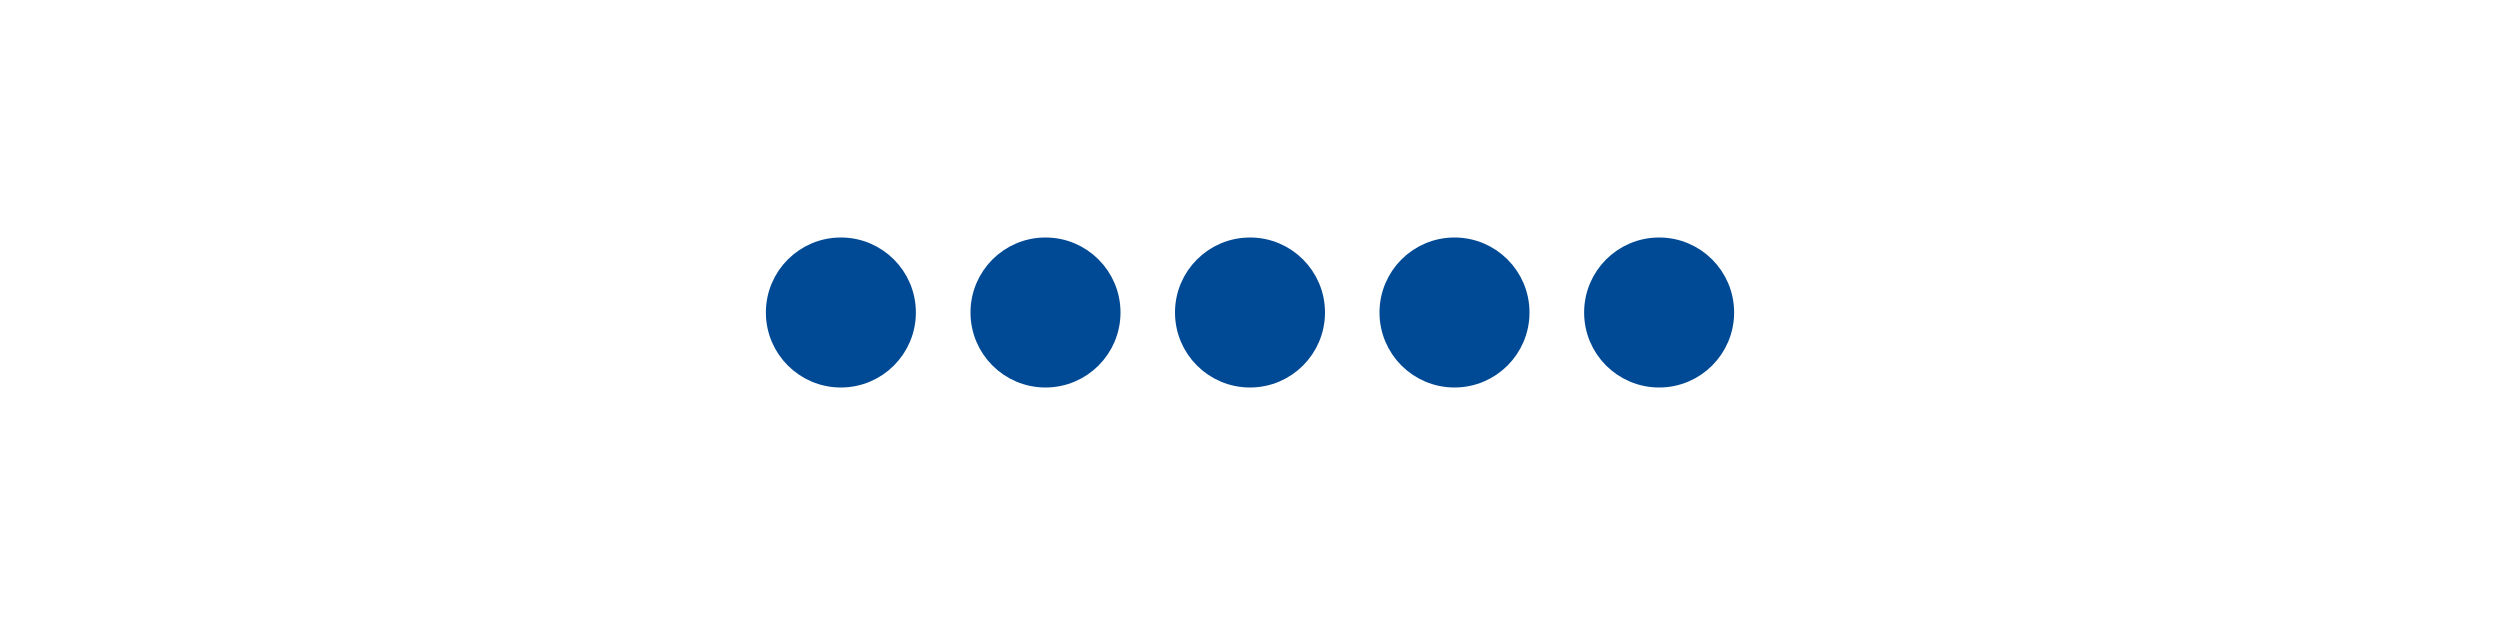 <?xml version="1.0" encoding="UTF-8"?>
<svg id="uuid-227f6321-6885-4540-b8ea-fc44b1e459cf" data-name="Calque 2" xmlns="http://www.w3.org/2000/svg" viewBox="0 0 200 50">
  <path d="M67.27,30c2.76,0,5-2.24,5-5s-2.24-5-5-5-5,2.24-5,5,2.24,5,5,5" style="fill: #004994;"/>
  <circle cx="67.27" cy="25" r="5" style="fill: none; stroke: #004994; stroke-width: 2px;"/>
  <path d="M83.64,30c2.76,0,5-2.24,5-5s-2.24-5-5-5-5,2.24-5,5,2.24,5,5,5" style="fill: #004994;"/>
  <circle cx="83.64" cy="25" r="5" style="fill: none; stroke: #004994; stroke-width: 2px;"/>
  <path d="M100,30c2.76,0,5-2.24,5-5s-2.24-5-5-5-5,2.24-5,5,2.24,5,5,5" style="fill: #004994;"/>
  <circle cx="100" cy="25" r="5" style="fill: none; stroke: #004994; stroke-width: 2px;"/>
  <path d="M116.36,30c2.76,0,5-2.24,5-5s-2.24-5-5-5-5,2.24-5,5,2.24,5,5,5" style="fill: #004994;"/>
  <circle cx="116.36" cy="25" r="5" style="fill: none; stroke: #004994; stroke-width: 2px;"/>
  <path d="M132.73,30c2.76,0,5-2.24,5-5s-2.24-5-5-5-5,2.24-5,5,2.24,5,5,5" style="fill: #004994;"/>
  <circle cx="132.73" cy="25" r="5" style="fill: none; stroke: #004994; stroke-width: 2px;"/>
</svg>